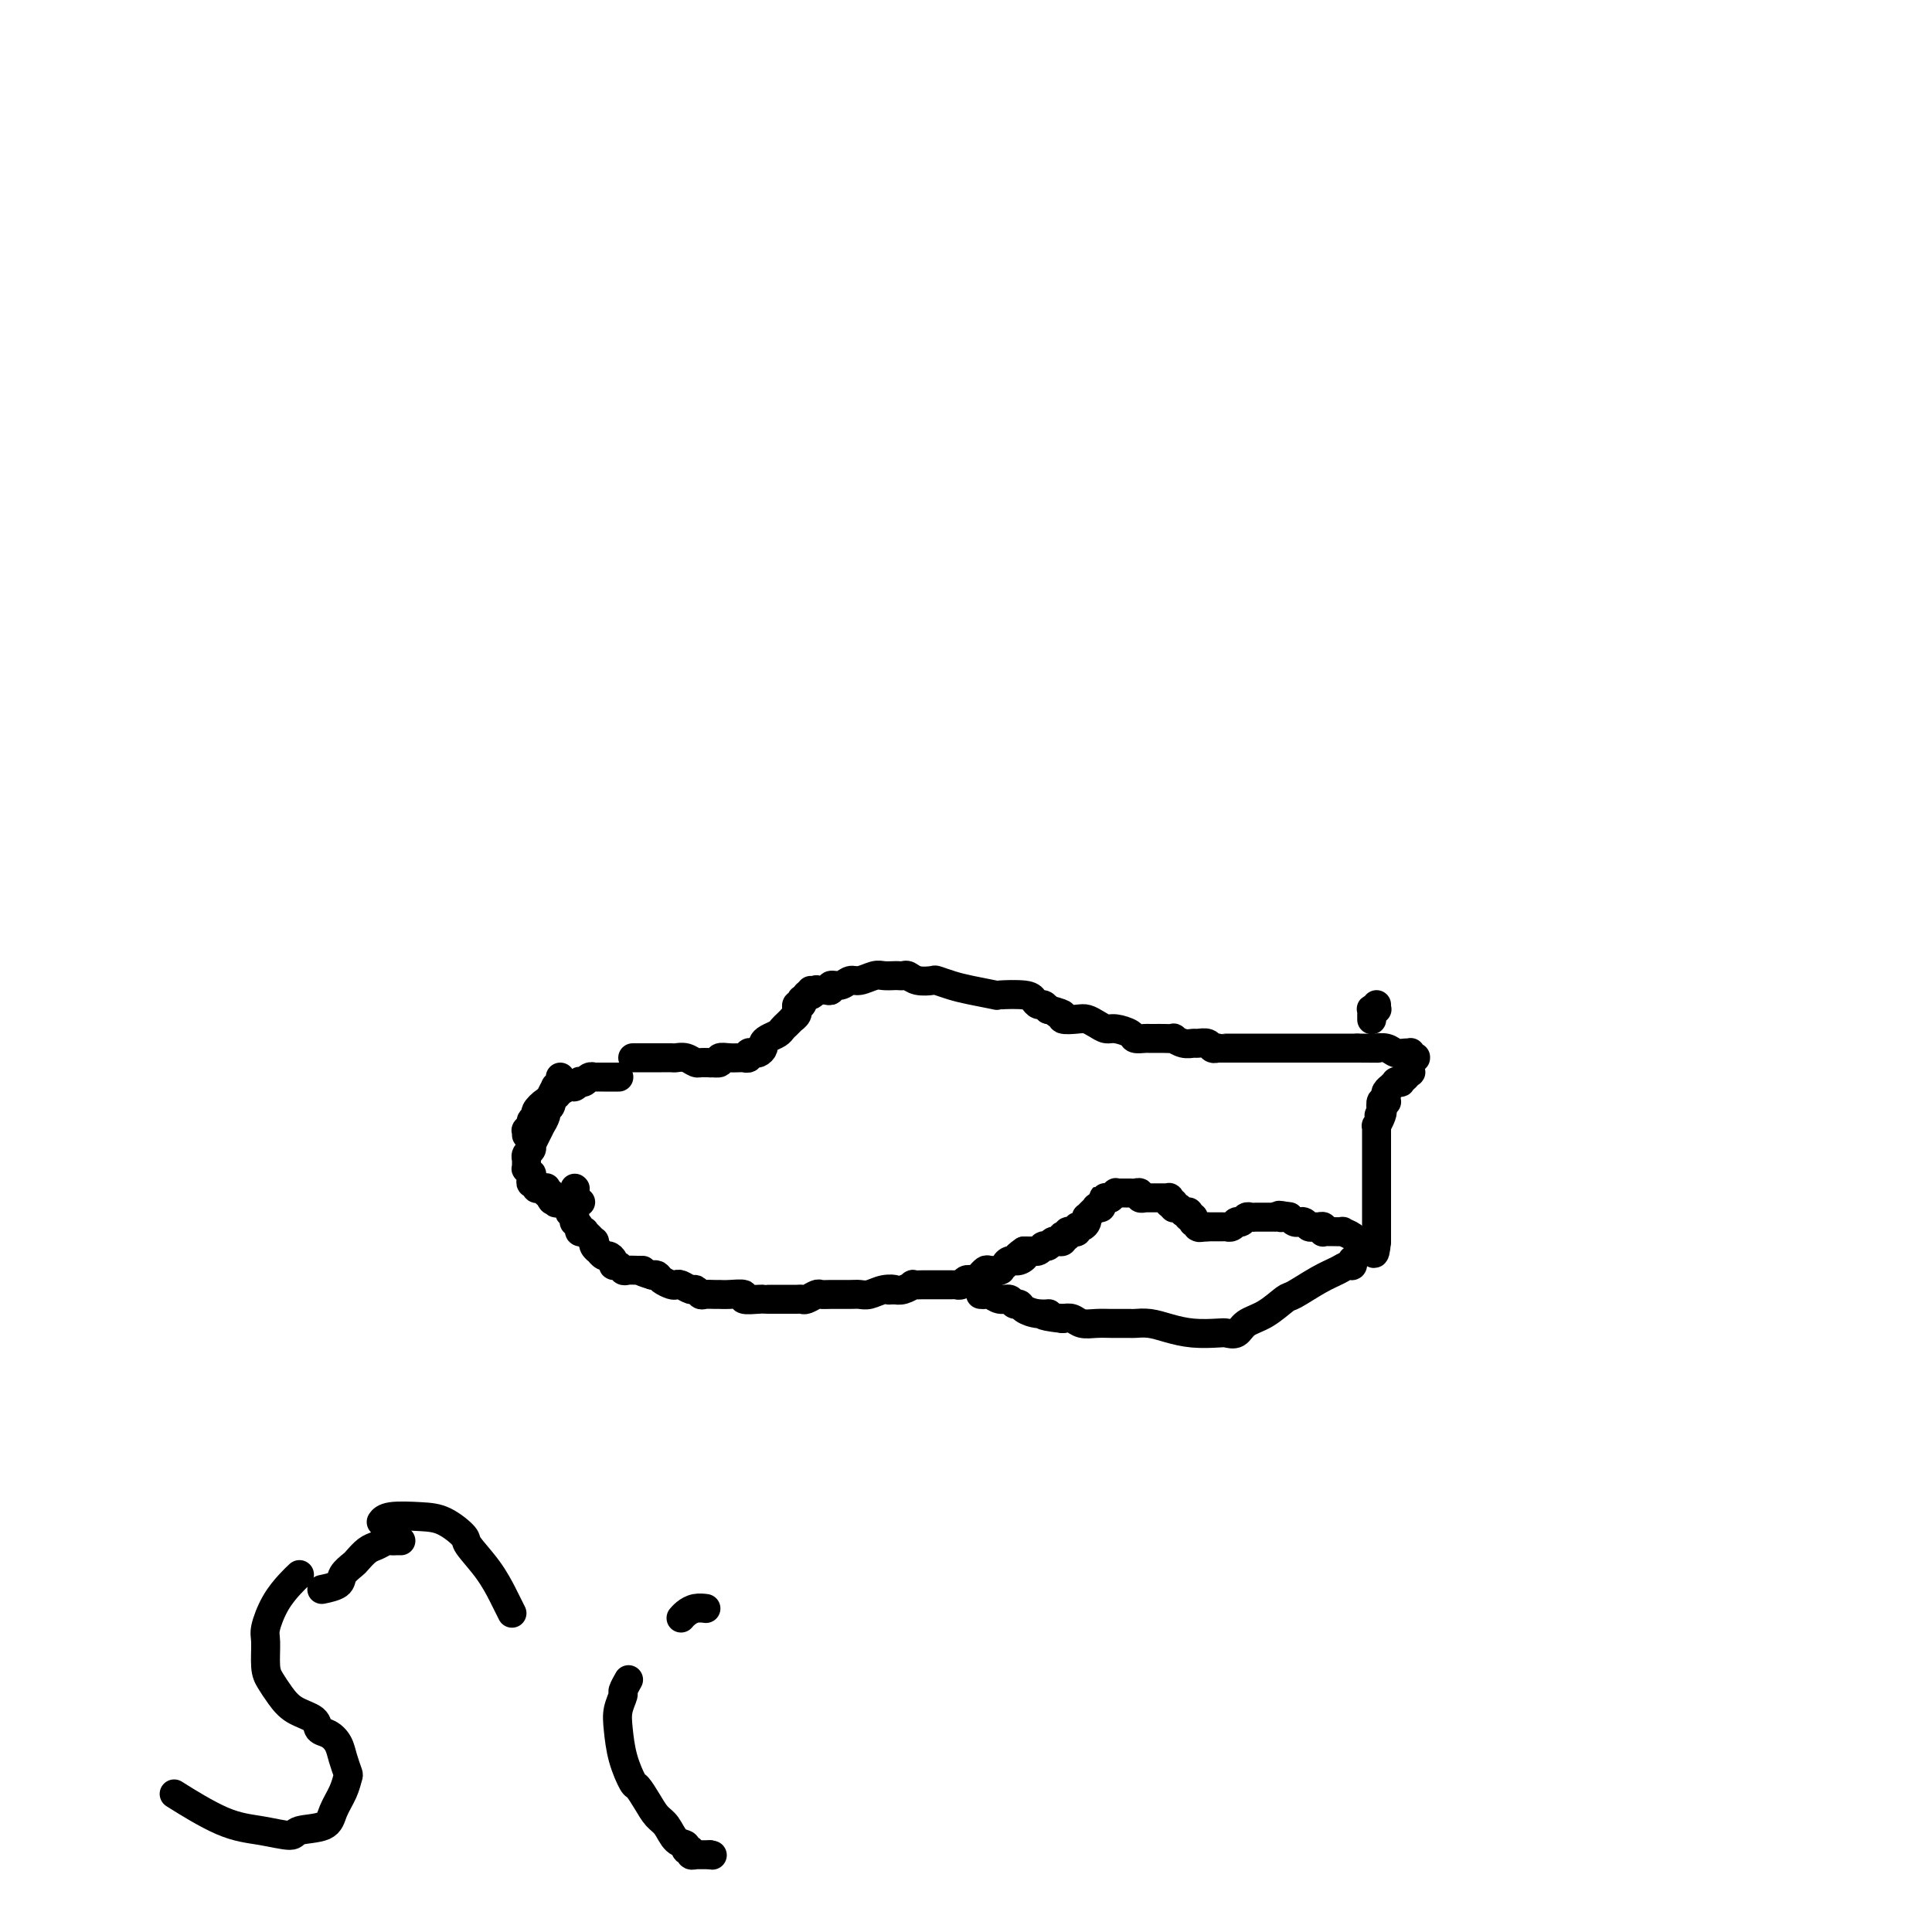 <svg viewBox='0 0 400 400' version='1.1' xmlns='http://www.w3.org/2000/svg' xmlns:xlink='http://www.w3.org/1999/xlink'><g fill='none' stroke='#000000' stroke-width='6' stroke-linecap='round' stroke-linejoin='round'><path d='M131,219c1.520,-0.001 3.040,-0.001 4,0c0.960,0.001 1.360,0.004 2,0c0.640,-0.004 1.520,-0.015 2,0c0.480,0.015 0.559,0.057 1,0c0.441,-0.057 1.243,-0.211 2,0c0.757,0.211 1.470,0.789 2,1c0.530,0.211 0.878,0.057 1,0c0.122,-0.057 0.019,-0.015 0,0c-0.019,0.015 0.046,0.004 0,0c-0.046,-0.004 -0.205,-0.001 0,0c0.205,0.001 0.773,0.000 1,0c0.227,-0.000 0.114,-0.000 0,0'/><path d='M146,220c2.328,0.154 0.647,0.037 0,0c-0.647,-0.037 -0.258,0.004 0,0c0.258,-0.004 0.387,-0.054 1,0c0.613,0.054 1.709,0.211 2,0c0.291,-0.211 -0.224,-0.789 0,-1c0.224,-0.211 1.189,-0.056 2,0c0.811,0.056 1.470,0.011 2,0c0.530,-0.011 0.931,0.011 1,0c0.069,-0.011 -0.192,-0.056 0,0c0.192,0.056 0.839,0.212 1,0c0.161,-0.212 -0.163,-0.792 0,-1c0.163,-0.208 0.814,-0.045 1,0c0.186,0.045 -0.092,-0.029 0,0c0.092,0.029 0.553,0.163 1,0c0.447,-0.163 0.879,-0.621 1,-1c0.121,-0.379 -0.070,-0.679 0,-1c0.070,-0.321 0.401,-0.664 1,-1c0.599,-0.336 1.466,-0.664 2,-1c0.534,-0.336 0.735,-0.681 1,-1c0.265,-0.319 0.593,-0.611 1,-1c0.407,-0.389 0.894,-0.874 1,-1c0.106,-0.126 -0.169,0.106 0,0c0.169,-0.106 0.781,-0.549 1,-1c0.219,-0.451 0.045,-0.909 0,-1c-0.045,-0.091 0.040,0.187 0,0c-0.040,-0.187 -0.204,-0.837 0,-1c0.204,-0.163 0.776,0.163 1,0c0.224,-0.163 0.099,-0.813 0,-1c-0.099,-0.187 -0.171,0.089 0,0c0.171,-0.089 0.586,-0.545 1,-1'/><path d='M167,206c1.699,-1.858 0.445,-0.502 0,0c-0.445,0.502 -0.082,0.148 0,0c0.082,-0.148 -0.119,-0.092 0,0c0.119,0.092 0.556,0.221 1,0c0.444,-0.221 0.894,-0.790 1,-1c0.106,-0.210 -0.131,-0.060 0,0c0.131,0.060 0.629,0.031 1,0c0.371,-0.031 0.613,-0.065 1,0c0.387,0.065 0.918,0.229 1,0c0.082,-0.229 -0.283,-0.850 0,-1c0.283,-0.150 1.216,0.170 2,0c0.784,-0.170 1.418,-0.830 2,-1c0.582,-0.170 1.111,0.151 2,0c0.889,-0.151 2.136,-0.772 3,-1c0.864,-0.228 1.344,-0.062 2,0c0.656,0.062 1.487,0.020 2,0c0.513,-0.020 0.709,-0.019 1,0c0.291,0.019 0.678,0.057 1,0c0.322,-0.057 0.578,-0.208 1,0c0.422,0.208 1.009,0.777 2,1c0.991,0.223 2.386,0.102 3,0c0.614,-0.102 0.447,-0.185 1,0c0.553,0.185 1.825,0.637 3,1c1.175,0.363 2.251,0.636 4,1c1.749,0.364 4.170,0.820 5,1c0.830,0.180 0.068,0.086 1,0c0.932,-0.086 3.559,-0.164 5,0c1.441,0.164 1.695,0.570 2,1c0.305,0.430 0.659,0.885 1,1c0.341,0.115 0.669,-0.110 1,0c0.331,0.110 0.666,0.555 1,1'/><path d='M217,209c4.867,1.325 2.536,1.139 2,1c-0.536,-0.139 0.724,-0.231 1,0c0.276,0.231 -0.431,0.784 0,1c0.431,0.216 2.001,0.096 3,0c0.999,-0.096 1.427,-0.166 2,0c0.573,0.166 1.290,0.570 2,1c0.710,0.430 1.412,0.886 2,1c0.588,0.114 1.061,-0.113 2,0c0.939,0.113 2.345,0.566 3,1c0.655,0.434 0.559,0.848 1,1c0.441,0.152 1.418,0.041 2,0c0.582,-0.041 0.767,-0.012 1,0c0.233,0.012 0.513,0.007 1,0c0.487,-0.007 1.181,-0.016 2,0c0.819,0.016 1.762,0.057 2,0c0.238,-0.057 -0.231,-0.212 0,0c0.231,0.212 1.161,0.793 2,1c0.839,0.207 1.588,0.041 2,0c0.412,-0.041 0.488,0.041 1,0c0.512,-0.041 1.460,-0.207 2,0c0.540,0.207 0.674,0.788 1,1c0.326,0.212 0.846,0.057 1,0c0.154,-0.057 -0.057,-0.015 0,0c0.057,0.015 0.382,0.004 1,0c0.618,-0.004 1.530,-0.001 2,0c0.470,0.001 0.497,0.000 1,0c0.503,-0.000 1.480,-0.000 3,0c1.520,0.000 3.583,0.000 5,0c1.417,-0.000 2.189,-0.000 4,0c1.811,0.000 4.660,0.000 7,0c2.340,-0.000 4.170,-0.000 6,0'/><path d='M281,217c5.451,0.016 4.077,0.057 4,0c-0.077,-0.057 1.142,-0.212 2,0c0.858,0.212 1.355,0.793 2,1c0.645,0.207 1.440,0.041 2,0c0.560,-0.041 0.886,0.041 1,0c0.114,-0.041 0.016,-0.207 0,0c-0.016,0.207 0.049,0.786 0,1c-0.049,0.214 -0.213,0.061 0,0c0.213,-0.061 0.803,-0.032 1,0c0.197,0.032 0.000,0.065 0,0c-0.000,-0.065 0.196,-0.229 0,0c-0.196,0.229 -0.785,0.850 -1,1c-0.215,0.150 -0.057,-0.171 0,0c0.057,0.171 0.011,0.835 0,1c-0.011,0.165 0.012,-0.167 0,0c-0.012,0.167 -0.060,0.833 0,1c0.060,0.167 0.227,-0.166 0,0c-0.227,0.166 -0.850,0.829 -1,1c-0.150,0.171 0.171,-0.151 0,0c-0.171,0.151 -0.834,0.777 -1,1c-0.166,0.223 0.167,0.045 0,0c-0.167,-0.045 -0.833,0.044 -1,0c-0.167,-0.044 0.166,-0.219 0,0c-0.166,0.219 -0.829,0.833 -1,1c-0.171,0.167 0.151,-0.113 0,0c-0.151,0.113 -0.776,0.617 -1,1c-0.224,0.383 -0.046,0.644 0,1c0.046,0.356 -0.039,0.807 0,1c0.039,0.193 0.203,0.129 0,0c-0.203,-0.129 -0.772,-0.323 -1,0c-0.228,0.323 -0.114,1.161 0,2'/><path d='M286,230c-0.944,1.829 -0.306,0.402 0,0c0.306,-0.402 0.278,0.220 0,1c-0.278,0.780 -0.807,1.719 -1,2c-0.193,0.281 -0.052,-0.097 0,0c0.052,0.097 0.014,0.669 0,1c-0.014,0.331 -0.004,0.421 0,1c0.004,0.579 0.001,1.646 0,2c-0.001,0.354 -0.000,-0.004 0,0c0.000,0.004 0.000,0.372 0,1c-0.000,0.628 -0.000,1.516 0,2c0.000,0.484 0.000,0.562 0,1c-0.000,0.438 -0.000,1.234 0,2c0.000,0.766 0.000,1.500 0,2c-0.000,0.500 -0.000,0.764 0,1c0.000,0.236 0.000,0.443 0,1c-0.000,0.557 -0.000,1.463 0,2c0.000,0.537 0.000,0.703 0,1c-0.000,0.297 -0.000,0.725 0,1c0.000,0.275 0.000,0.398 0,1c-0.000,0.602 -0.000,1.682 0,2c0.000,0.318 0.000,-0.125 0,0c-0.000,0.125 -0.000,0.818 0,1c0.000,0.182 0.000,-0.148 0,0c-0.000,0.148 -0.000,0.776 0,1c0.000,0.224 0.000,0.046 0,0c0.000,-0.046 0.000,0.040 0,0c0.000,-0.040 0.000,-0.207 0,0c0.000,0.207 0.000,0.787 0,1c0.000,0.213 0.000,0.057 0,0c0.000,-0.057 0.000,-0.016 0,0c0.000,0.016 0.000,0.008 0,0'/><path d='M285,257c-0.382,4.403 -0.838,1.912 -1,1c-0.162,-0.912 -0.029,-0.244 0,0c0.029,0.244 -0.045,0.065 0,0c0.045,-0.065 0.208,-0.018 0,0c-0.208,0.018 -0.788,0.005 -1,0c-0.212,-0.005 -0.057,-0.001 0,0c0.057,0.001 0.016,0.000 0,0c-0.016,-0.000 -0.008,0.001 0,0c0.008,-0.001 0.017,-0.004 0,0c-0.017,0.004 -0.061,0.016 0,0c0.061,-0.016 0.225,-0.060 0,0c-0.225,0.060 -0.839,0.222 -1,0c-0.161,-0.222 0.130,-0.830 0,-1c-0.130,-0.170 -0.683,0.098 -1,0c-0.317,-0.098 -0.399,-0.562 -1,-1c-0.601,-0.438 -1.720,-0.850 -2,-1c-0.280,-0.150 0.279,-0.039 0,0c-0.279,0.039 -1.394,0.007 -2,0c-0.606,-0.007 -0.701,0.012 -1,0c-0.299,-0.012 -0.801,-0.056 -1,0c-0.199,0.056 -0.095,0.212 0,0c0.095,-0.212 0.180,-0.793 0,-1c-0.180,-0.207 -0.627,-0.041 -1,0c-0.373,0.041 -0.674,-0.042 -1,0c-0.326,0.042 -0.679,0.208 -1,0c-0.321,-0.208 -0.612,-0.792 -1,-1c-0.388,-0.208 -0.875,-0.042 -1,0c-0.125,0.042 0.111,-0.040 0,0c-0.111,0.040 -0.568,0.203 -1,0c-0.432,-0.203 -0.838,-0.772 -1,-1c-0.162,-0.228 -0.081,-0.114 0,0'/><path d='M267,252c-3.256,-0.774 -2.396,-0.207 -2,0c0.396,0.207 0.327,0.056 0,0c-0.327,-0.056 -0.914,-0.015 -1,0c-0.086,0.015 0.328,0.004 0,0c-0.328,-0.004 -1.397,-0.002 -2,0c-0.603,0.002 -0.739,0.004 -1,0c-0.261,-0.004 -0.648,-0.015 -1,0c-0.352,0.015 -0.669,0.057 -1,0c-0.331,-0.057 -0.676,-0.212 -1,0c-0.324,0.212 -0.625,0.793 -1,1c-0.375,0.207 -0.822,0.041 -1,0c-0.178,-0.041 -0.085,0.041 0,0c0.085,-0.041 0.162,-0.207 0,0c-0.162,0.207 -0.564,0.788 -1,1c-0.436,0.212 -0.905,0.057 -1,0c-0.095,-0.057 0.185,-0.015 0,0c-0.185,0.015 -0.834,0.004 -1,0c-0.166,-0.004 0.153,-0.001 0,0c-0.153,0.001 -0.777,0.000 -1,0c-0.223,-0.000 -0.046,-0.000 0,0c0.046,0.000 -0.040,0.000 0,0c0.040,-0.000 0.207,-0.000 0,0c-0.207,0.000 -0.786,0.000 -1,0c-0.214,-0.000 -0.061,-0.000 0,0c0.061,0.000 0.030,0.000 0,0c-0.030,-0.000 -0.061,-0.000 0,0c0.061,0.000 0.212,0.000 0,0c-0.212,-0.000 -0.789,-0.000 -1,0c-0.211,0.000 -0.057,0.000 0,0c0.057,-0.000 0.016,-0.000 0,0c-0.016,0.000 -0.008,0.000 0,0'/><path d='M250,254c-2.858,0.309 -1.502,0.083 -1,0c0.502,-0.083 0.149,-0.022 0,0c-0.149,0.022 -0.093,0.006 0,0c0.093,-0.006 0.222,-0.001 0,0c-0.222,0.001 -0.795,-0.004 -1,0c-0.205,0.004 -0.041,0.015 0,0c0.041,-0.015 -0.042,-0.057 0,0c0.042,0.057 0.207,0.211 0,0c-0.207,-0.211 -0.788,-0.788 -1,-1c-0.212,-0.212 -0.057,-0.061 0,0c0.057,0.061 0.015,0.030 0,0c-0.015,-0.030 -0.003,-0.061 0,0c0.003,0.061 -0.003,0.214 0,0c0.003,-0.214 0.015,-0.793 0,-1c-0.015,-0.207 -0.055,-0.041 0,0c0.055,0.041 0.207,-0.042 0,0c-0.207,0.042 -0.772,0.208 -1,0c-0.228,-0.208 -0.117,-0.792 0,-1c0.117,-0.208 0.241,-0.042 0,0c-0.241,0.042 -0.848,-0.041 -1,0c-0.152,0.041 0.152,0.207 0,0c-0.152,-0.207 -0.759,-0.788 -1,-1c-0.241,-0.212 -0.117,-0.057 0,0c0.117,0.057 0.228,0.015 0,0c-0.228,-0.015 -0.793,-0.003 -1,0c-0.207,0.003 -0.055,-0.003 0,0c0.055,0.003 0.015,0.015 0,0c-0.015,-0.015 -0.004,-0.055 0,0c0.004,0.055 0.001,0.207 0,0c-0.001,-0.207 -0.000,-0.773 0,-1c0.000,-0.227 0.000,-0.113 0,0'/><path d='M243,249c-1.311,-0.790 -1.087,-0.264 -1,0c0.087,0.264 0.037,0.267 0,0c-0.037,-0.267 -0.062,-0.804 0,-1c0.062,-0.196 0.209,-0.053 0,0c-0.209,0.053 -0.774,0.014 -1,0c-0.226,-0.014 -0.112,-0.004 0,0c0.112,0.004 0.222,0.001 0,0c-0.222,-0.001 -0.776,-0.000 -1,0c-0.224,0.000 -0.116,0.000 0,0c0.116,-0.000 0.241,-0.000 0,0c-0.241,0.000 -0.850,0.000 -1,0c-0.150,-0.000 0.157,-0.000 0,0c-0.157,0.000 -0.778,0.000 -1,0c-0.222,-0.000 -0.044,-0.000 0,0c0.044,0.000 -0.045,0.001 0,0c0.045,-0.001 0.223,-0.004 0,0c-0.223,0.004 -0.847,0.015 -1,0c-0.153,-0.015 0.166,-0.057 0,0c-0.166,0.057 -0.815,0.211 -1,0c-0.185,-0.211 0.095,-0.789 0,-1c-0.095,-0.211 -0.564,-0.057 -1,0c-0.436,0.057 -0.839,0.015 -1,0c-0.161,-0.015 -0.081,-0.004 0,0c0.081,0.004 0.161,0.001 0,0c-0.161,-0.001 -0.564,-0.001 -1,0c-0.436,0.001 -0.905,0.004 -1,0c-0.095,-0.004 0.185,-0.015 0,0c-0.185,0.015 -0.833,0.056 -1,0c-0.167,-0.056 0.147,-0.207 0,0c-0.147,0.207 -0.756,0.774 -1,1c-0.244,0.226 -0.122,0.113 0,0'/><path d='M230,248c-2.255,-0.143 -1.393,0.000 -1,0c0.393,-0.000 0.316,-0.144 0,0c-0.316,0.144 -0.872,0.577 -1,1c-0.128,0.423 0.172,0.835 0,1c-0.172,0.165 -0.817,0.082 -1,0c-0.183,-0.082 0.095,-0.163 0,0c-0.095,0.163 -0.564,0.569 -1,1c-0.436,0.431 -0.839,0.885 -1,1c-0.161,0.115 -0.081,-0.109 0,0c0.081,0.109 0.161,0.551 0,1c-0.161,0.449 -0.564,0.905 -1,1c-0.436,0.095 -0.906,-0.172 -1,0c-0.094,0.172 0.186,0.782 0,1c-0.186,0.218 -0.838,0.045 -1,0c-0.162,-0.045 0.167,0.040 0,0c-0.167,-0.040 -0.828,-0.203 -1,0c-0.172,0.203 0.146,0.772 0,1c-0.146,0.228 -0.756,0.114 -1,0c-0.244,-0.114 -0.121,-0.228 0,0c0.121,0.228 0.240,0.797 0,1c-0.240,0.203 -0.839,0.040 -1,0c-0.161,-0.040 0.114,0.042 0,0c-0.114,-0.042 -0.618,-0.208 -1,0c-0.382,0.208 -0.641,0.792 -1,1c-0.359,0.208 -0.818,0.042 -1,0c-0.182,-0.042 -0.086,0.041 0,0c0.086,-0.041 0.161,-0.207 0,0c-0.161,0.207 -0.559,0.788 -1,1c-0.441,0.212 -0.927,0.057 -1,0c-0.073,-0.057 0.265,-0.016 0,0c-0.265,0.016 -1.132,0.008 -2,0'/><path d='M212,259c-2.752,1.863 -0.631,1.020 0,1c0.631,-0.020 -0.227,0.783 -1,1c-0.773,0.217 -1.462,-0.152 -2,0c-0.538,0.152 -0.927,0.825 -1,1c-0.073,0.175 0.170,-0.149 0,0c-0.170,0.149 -0.752,0.771 -1,1c-0.248,0.229 -0.161,0.065 0,0c0.161,-0.065 0.397,-0.031 0,0c-0.397,0.031 -1.426,0.060 -2,0c-0.574,-0.060 -0.692,-0.208 -1,0c-0.308,0.208 -0.804,0.774 -1,1c-0.196,0.226 -0.090,0.113 0,0c0.090,-0.113 0.165,-0.228 0,0c-0.165,0.228 -0.569,0.797 -1,1c-0.431,0.203 -0.890,0.040 -1,0c-0.110,-0.040 0.129,0.042 0,0c-0.129,-0.042 -0.626,-0.207 -1,0c-0.374,0.207 -0.625,0.788 -1,1c-0.375,0.212 -0.874,0.057 -1,0c-0.126,-0.057 0.121,-0.015 0,0c-0.121,0.015 -0.610,0.004 -1,0c-0.390,-0.004 -0.682,-0.001 -1,0c-0.318,0.001 -0.661,0.000 -1,0c-0.339,-0.000 -0.673,0.000 -1,0c-0.327,-0.000 -0.646,-0.001 -1,0c-0.354,0.001 -0.742,0.004 -1,0c-0.258,-0.004 -0.387,-0.015 -1,0c-0.613,0.015 -1.711,0.056 -2,0c-0.289,-0.056 0.230,-0.207 0,0c-0.230,0.207 -1.209,0.774 -2,1c-0.791,0.226 -1.396,0.113 -2,0'/><path d='M185,267c-2.086,0.171 -0.300,0.098 0,0c0.300,-0.098 -0.885,-0.223 -2,0c-1.115,0.223 -2.158,0.792 -3,1c-0.842,0.208 -1.481,0.055 -2,0c-0.519,-0.055 -0.916,-0.011 -2,0c-1.084,0.011 -2.854,-0.011 -4,0c-1.146,0.011 -1.668,0.056 -2,0c-0.332,-0.056 -0.474,-0.211 -1,0c-0.526,0.211 -1.434,0.789 -2,1c-0.566,0.211 -0.789,0.057 -1,0c-0.211,-0.057 -0.410,-0.015 -1,0c-0.590,0.015 -1.570,0.004 -2,0c-0.430,-0.004 -0.309,0.000 -1,0c-0.691,-0.000 -2.193,-0.004 -3,0c-0.807,0.004 -0.919,0.015 -1,0c-0.081,-0.015 -0.130,-0.057 -1,0c-0.870,0.057 -2.561,0.211 -3,0c-0.439,-0.211 0.373,-0.789 0,-1c-0.373,-0.211 -1.931,-0.055 -3,0c-1.069,0.055 -1.649,0.011 -2,0c-0.351,-0.011 -0.474,0.012 -1,0c-0.526,-0.012 -1.454,-0.060 -2,0c-0.546,0.060 -0.710,0.226 -1,0c-0.290,-0.226 -0.707,-0.844 -1,-1c-0.293,-0.156 -0.464,0.152 -1,0c-0.536,-0.152 -1.439,-0.762 -2,-1c-0.561,-0.238 -0.780,-0.102 -1,0c-0.220,0.102 -0.440,0.172 -1,0c-0.560,-0.172 -1.458,-0.585 -2,-1c-0.542,-0.415 -0.726,-0.833 -1,-1c-0.274,-0.167 -0.637,-0.084 -1,0'/><path d='M135,264c-3.361,-1.001 -2.262,-1.004 -2,-1c0.262,0.004 -0.312,0.016 -1,0c-0.688,-0.016 -1.490,-0.060 -2,0c-0.510,0.060 -0.728,0.222 -1,0c-0.272,-0.222 -0.597,-0.829 -1,-1c-0.403,-0.171 -0.882,0.094 -1,0c-0.118,-0.094 0.127,-0.546 0,-1c-0.127,-0.454 -0.626,-0.909 -1,-1c-0.374,-0.091 -0.622,0.182 -1,0c-0.378,-0.182 -0.885,-0.819 -1,-1c-0.115,-0.181 0.163,0.092 0,0c-0.163,-0.092 -0.766,-0.550 -1,-1c-0.234,-0.450 -0.100,-0.891 0,-1c0.100,-0.109 0.166,0.115 0,0c-0.166,-0.115 -0.565,-0.569 -1,-1c-0.435,-0.431 -0.905,-0.837 -1,-1c-0.095,-0.163 0.184,-0.081 0,0c-0.184,0.081 -0.833,0.163 -1,0c-0.167,-0.163 0.148,-0.569 0,-1c-0.148,-0.431 -0.758,-0.885 -1,-1c-0.242,-0.115 -0.118,0.109 0,0c0.118,-0.109 0.228,-0.551 0,-1c-0.228,-0.449 -0.793,-0.904 -1,-1c-0.207,-0.096 -0.056,0.166 0,0c0.056,-0.166 0.016,-0.762 0,-1c-0.016,-0.238 -0.008,-0.119 0,0'/><path d='M119,246c0.000,0.000 0.100,0.100 0.1,0.1'/><path d='M116,223c-0.032,0.457 -0.065,0.914 0,1c0.065,0.086 0.227,-0.198 0,0c-0.227,0.198 -0.844,0.878 -1,1c-0.156,0.122 0.150,-0.313 0,0c-0.150,0.313 -0.757,1.375 -1,2c-0.243,0.625 -0.121,0.812 0,1'/><path d='M114,228c-0.327,0.727 -0.144,0.045 0,0c0.144,-0.045 0.250,0.546 0,1c-0.250,0.454 -0.856,0.771 -1,1c-0.144,0.229 0.173,0.371 0,1c-0.173,0.629 -0.835,1.745 -1,2c-0.165,0.255 0.166,-0.352 0,0c-0.166,0.352 -0.829,1.663 -1,2c-0.171,0.337 0.151,-0.299 0,0c-0.151,0.299 -0.776,1.533 -1,2c-0.224,0.467 -0.046,0.168 0,0c0.046,-0.168 -0.040,-0.204 0,0c0.040,0.204 0.207,0.647 0,1c-0.207,0.353 -0.788,0.615 -1,1c-0.212,0.385 -0.057,0.892 0,1c0.057,0.108 0.014,-0.182 0,0c-0.014,0.182 -0.000,0.837 0,1c0.000,0.163 -0.014,-0.167 0,0c0.014,0.167 0.057,0.832 0,1c-0.057,0.168 -0.212,-0.161 0,0c0.212,0.161 0.793,0.813 1,1c0.207,0.187 0.041,-0.090 0,0c-0.041,0.090 0.044,0.546 0,1c-0.044,0.454 -0.218,0.907 0,1c0.218,0.093 0.829,-0.172 1,0c0.171,0.172 -0.099,0.782 0,1c0.099,0.218 0.566,0.044 1,0c0.434,-0.044 0.835,0.044 1,0c0.165,-0.044 0.096,-0.218 0,0c-0.096,0.218 -0.218,0.828 0,1c0.218,0.172 0.777,-0.094 1,0c0.223,0.094 0.112,0.547 0,1'/><path d='M114,248c0.710,1.099 -0.016,0.347 0,0c0.016,-0.347 0.774,-0.290 1,0c0.226,0.290 -0.079,0.814 0,1c0.079,0.186 0.543,0.036 1,0c0.457,-0.036 0.907,0.043 1,0c0.093,-0.043 -0.171,-0.208 0,0c0.171,0.208 0.778,0.788 1,1c0.222,0.212 0.059,0.057 0,0c-0.059,-0.057 -0.015,-0.016 0,0c0.015,0.016 0.002,0.005 0,0c-0.002,-0.005 0.007,-0.005 0,0c-0.007,0.005 -0.029,0.015 0,0c0.029,-0.015 0.111,-0.056 0,0c-0.111,0.056 -0.414,0.207 0,0c0.414,-0.207 1.547,-0.774 2,-1c0.453,-0.226 0.227,-0.113 0,0'/><path d='M128,223c0.111,-0.000 0.223,-0.000 0,0c-0.223,0.000 -0.779,0.000 -1,0c-0.221,-0.000 -0.105,-0.000 0,0c0.105,0.000 0.201,0.000 0,0c-0.201,-0.000 -0.698,-0.001 -1,0c-0.302,0.001 -0.409,0.004 -1,0c-0.591,-0.004 -1.665,-0.015 -2,0c-0.335,0.015 0.069,0.055 0,0c-0.069,-0.055 -0.610,-0.207 -1,0c-0.390,0.207 -0.628,0.773 -1,1c-0.372,0.227 -0.877,0.116 -1,0c-0.123,-0.116 0.137,-0.238 0,0c-0.137,0.238 -0.669,0.836 -1,1c-0.331,0.164 -0.461,-0.107 -1,0c-0.539,0.107 -1.488,0.592 -2,1c-0.512,0.408 -0.586,0.739 -1,1c-0.414,0.261 -1.168,0.451 -2,1c-0.832,0.549 -1.743,1.458 -2,2c-0.257,0.542 0.141,0.719 0,1c-0.141,0.281 -0.823,0.668 -1,1c-0.177,0.332 0.149,0.611 0,1c-0.149,0.389 -0.772,0.888 -1,1c-0.228,0.112 -0.061,-0.162 0,0c0.061,0.162 0.018,0.761 0,1c-0.018,0.239 -0.009,0.120 0,0'/><path d='M280,261c-0.020,-0.119 -0.040,-0.237 0,0c0.040,0.237 0.140,0.831 0,1c-0.140,0.169 -0.522,-0.087 -1,0c-0.478,0.087 -1.054,0.516 -2,1c-0.946,0.484 -2.263,1.021 -4,2c-1.737,0.979 -3.893,2.399 -5,3c-1.107,0.601 -1.165,0.382 -2,1c-0.835,0.618 -2.448,2.074 -4,3c-1.552,0.926 -3.043,1.321 -4,2c-0.957,0.679 -1.378,1.643 -2,2c-0.622,0.357 -1.443,0.106 -2,0c-0.557,-0.106 -0.850,-0.067 -2,0c-1.150,0.067 -3.159,0.162 -5,0c-1.841,-0.162 -3.516,-0.579 -5,-1c-1.484,-0.421 -2.778,-0.845 -4,-1c-1.222,-0.155 -2.371,-0.042 -3,0c-0.629,0.042 -0.738,0.011 -1,0c-0.262,-0.011 -0.679,-0.002 -1,0c-0.321,0.002 -0.547,-0.003 -1,0c-0.453,0.003 -1.132,0.015 -2,0c-0.868,-0.015 -1.923,-0.055 -3,0c-1.077,0.055 -2.175,0.207 -3,0c-0.825,-0.207 -1.379,-0.773 -2,-1c-0.621,-0.227 -1.311,-0.113 -2,0'/><path d='M220,273c-6.173,-0.702 -3.605,-0.958 -3,-1c0.605,-0.042 -0.754,0.128 -2,0c-1.246,-0.128 -2.378,-0.555 -3,-1c-0.622,-0.445 -0.734,-0.908 -1,-1c-0.266,-0.092 -0.687,0.185 -1,0c-0.313,-0.185 -0.518,-0.834 -1,-1c-0.482,-0.166 -1.239,0.152 -2,0c-0.761,-0.152 -1.524,-0.773 -2,-1c-0.476,-0.227 -0.664,-0.061 -1,0c-0.336,0.061 -0.821,0.016 -1,0c-0.179,-0.016 -0.051,-0.005 0,0c0.051,0.005 0.026,0.002 0,0'/><path d='M284,211c0.000,0.111 0.000,0.222 0,0c-0.000,-0.222 -0.001,-0.778 0,-1c0.001,-0.222 0.004,-0.112 0,0c-0.004,0.112 -0.015,0.226 0,0c0.015,-0.226 0.057,-0.792 0,-1c-0.057,-0.208 -0.211,-0.060 0,0c0.211,0.060 0.789,0.030 1,0c0.211,-0.030 0.057,-0.060 0,0c-0.057,0.060 -0.015,0.208 0,0c0.015,-0.208 0.004,-0.774 0,-1c-0.004,-0.226 -0.002,-0.113 0,0'/><path d='M106,334c-0.368,-0.733 -0.737,-1.465 -1,-2c-0.263,-0.535 -0.422,-0.872 -1,-2c-0.578,-1.128 -1.576,-3.048 -3,-5c-1.424,-1.952 -3.274,-3.936 -4,-5c-0.726,-1.064 -0.328,-1.210 -1,-2c-0.672,-0.790 -2.415,-2.226 -4,-3c-1.585,-0.774 -3.012,-0.888 -5,-1c-1.988,-0.112 -4.535,-0.222 -6,0c-1.465,0.222 -1.847,0.778 -2,1c-0.153,0.222 -0.076,0.111 0,0'/><path d='M62,326c-0.567,0.529 -1.133,1.058 -2,2c-0.867,0.942 -2.034,2.296 -3,4c-0.966,1.704 -1.732,3.758 -2,5c-0.268,1.242 -0.040,1.674 0,3c0.040,1.326 -0.108,3.548 0,5c0.108,1.452 0.472,2.133 1,3c0.528,0.867 1.219,1.919 2,3c0.781,1.081 1.652,2.190 3,3c1.348,0.810 3.173,1.322 4,2c0.827,0.678 0.656,1.523 1,2c0.344,0.477 1.203,0.584 2,1c0.797,0.416 1.532,1.139 2,2c0.468,0.861 0.669,1.861 1,3c0.331,1.139 0.794,2.417 1,3c0.206,0.583 0.156,0.470 0,1c-0.156,0.530 -0.419,1.702 -1,3c-0.581,1.298 -1.479,2.723 -2,4c-0.521,1.277 -0.665,2.406 -2,3c-1.335,0.594 -3.862,0.652 -5,1c-1.138,0.348 -0.888,0.985 -2,1c-1.112,0.015 -3.587,-0.594 -6,-1c-2.413,-0.406 -4.765,-0.609 -8,-2c-3.235,-1.391 -7.353,-3.969 -9,-5c-1.647,-1.031 -0.824,-0.516 0,0'/><path d='M83,319c-0.448,0.002 -0.897,0.004 -1,0c-0.103,-0.004 0.138,-0.013 0,0c-0.138,0.013 -0.657,0.049 -1,0c-0.343,-0.049 -0.510,-0.183 -1,0c-0.490,0.183 -1.301,0.682 -2,1c-0.699,0.318 -1.284,0.456 -2,1c-0.716,0.544 -1.562,1.494 -2,2c-0.438,0.506 -0.468,0.566 -1,1c-0.532,0.434 -1.565,1.240 -2,2c-0.435,0.760 -0.271,1.474 -1,2c-0.729,0.526 -2.351,0.865 -3,1c-0.649,0.135 -0.324,0.068 0,0'/><path d='M146,333c-0.047,-0.006 -0.093,-0.012 0,0c0.093,0.012 0.326,0.042 0,0c-0.326,-0.042 -1.211,-0.156 -2,0c-0.789,0.156 -1.482,0.580 -2,1c-0.518,0.420 -0.862,0.834 -1,1c-0.138,0.166 -0.069,0.083 0,0'/><path d='M130,348c0.121,-0.215 0.242,-0.429 0,0c-0.242,0.429 -0.848,1.502 -1,2c-0.152,0.498 0.148,0.421 0,1c-0.148,0.579 -0.745,1.813 -1,3c-0.255,1.187 -0.167,2.327 0,4c0.167,1.673 0.415,3.880 1,6c0.585,2.120 1.508,4.152 2,5c0.492,0.848 0.554,0.511 1,1c0.446,0.489 1.276,1.804 2,3c0.724,1.196 1.342,2.272 2,3c0.658,0.728 1.357,1.108 2,2c0.643,0.892 1.229,2.295 2,3c0.771,0.705 1.727,0.711 2,1c0.273,0.289 -0.137,0.862 0,1c0.137,0.138 0.820,-0.159 1,0c0.180,0.159 -0.144,0.775 0,1c0.144,0.225 0.756,0.060 1,0c0.244,-0.060 0.122,-0.016 0,0c-0.122,0.016 -0.243,0.004 0,0c0.243,-0.004 0.849,-0.001 1,0c0.151,0.001 -0.153,0.000 0,0c0.153,-0.000 0.763,-0.000 1,0c0.237,0.000 0.102,0.000 0,0c-0.102,-0.000 -0.172,-0.000 0,0c0.172,0.000 0.586,0.000 1,0'/><path d='M147,384c0.833,0.167 0.417,0.083 0,0'/></g>
</svg>